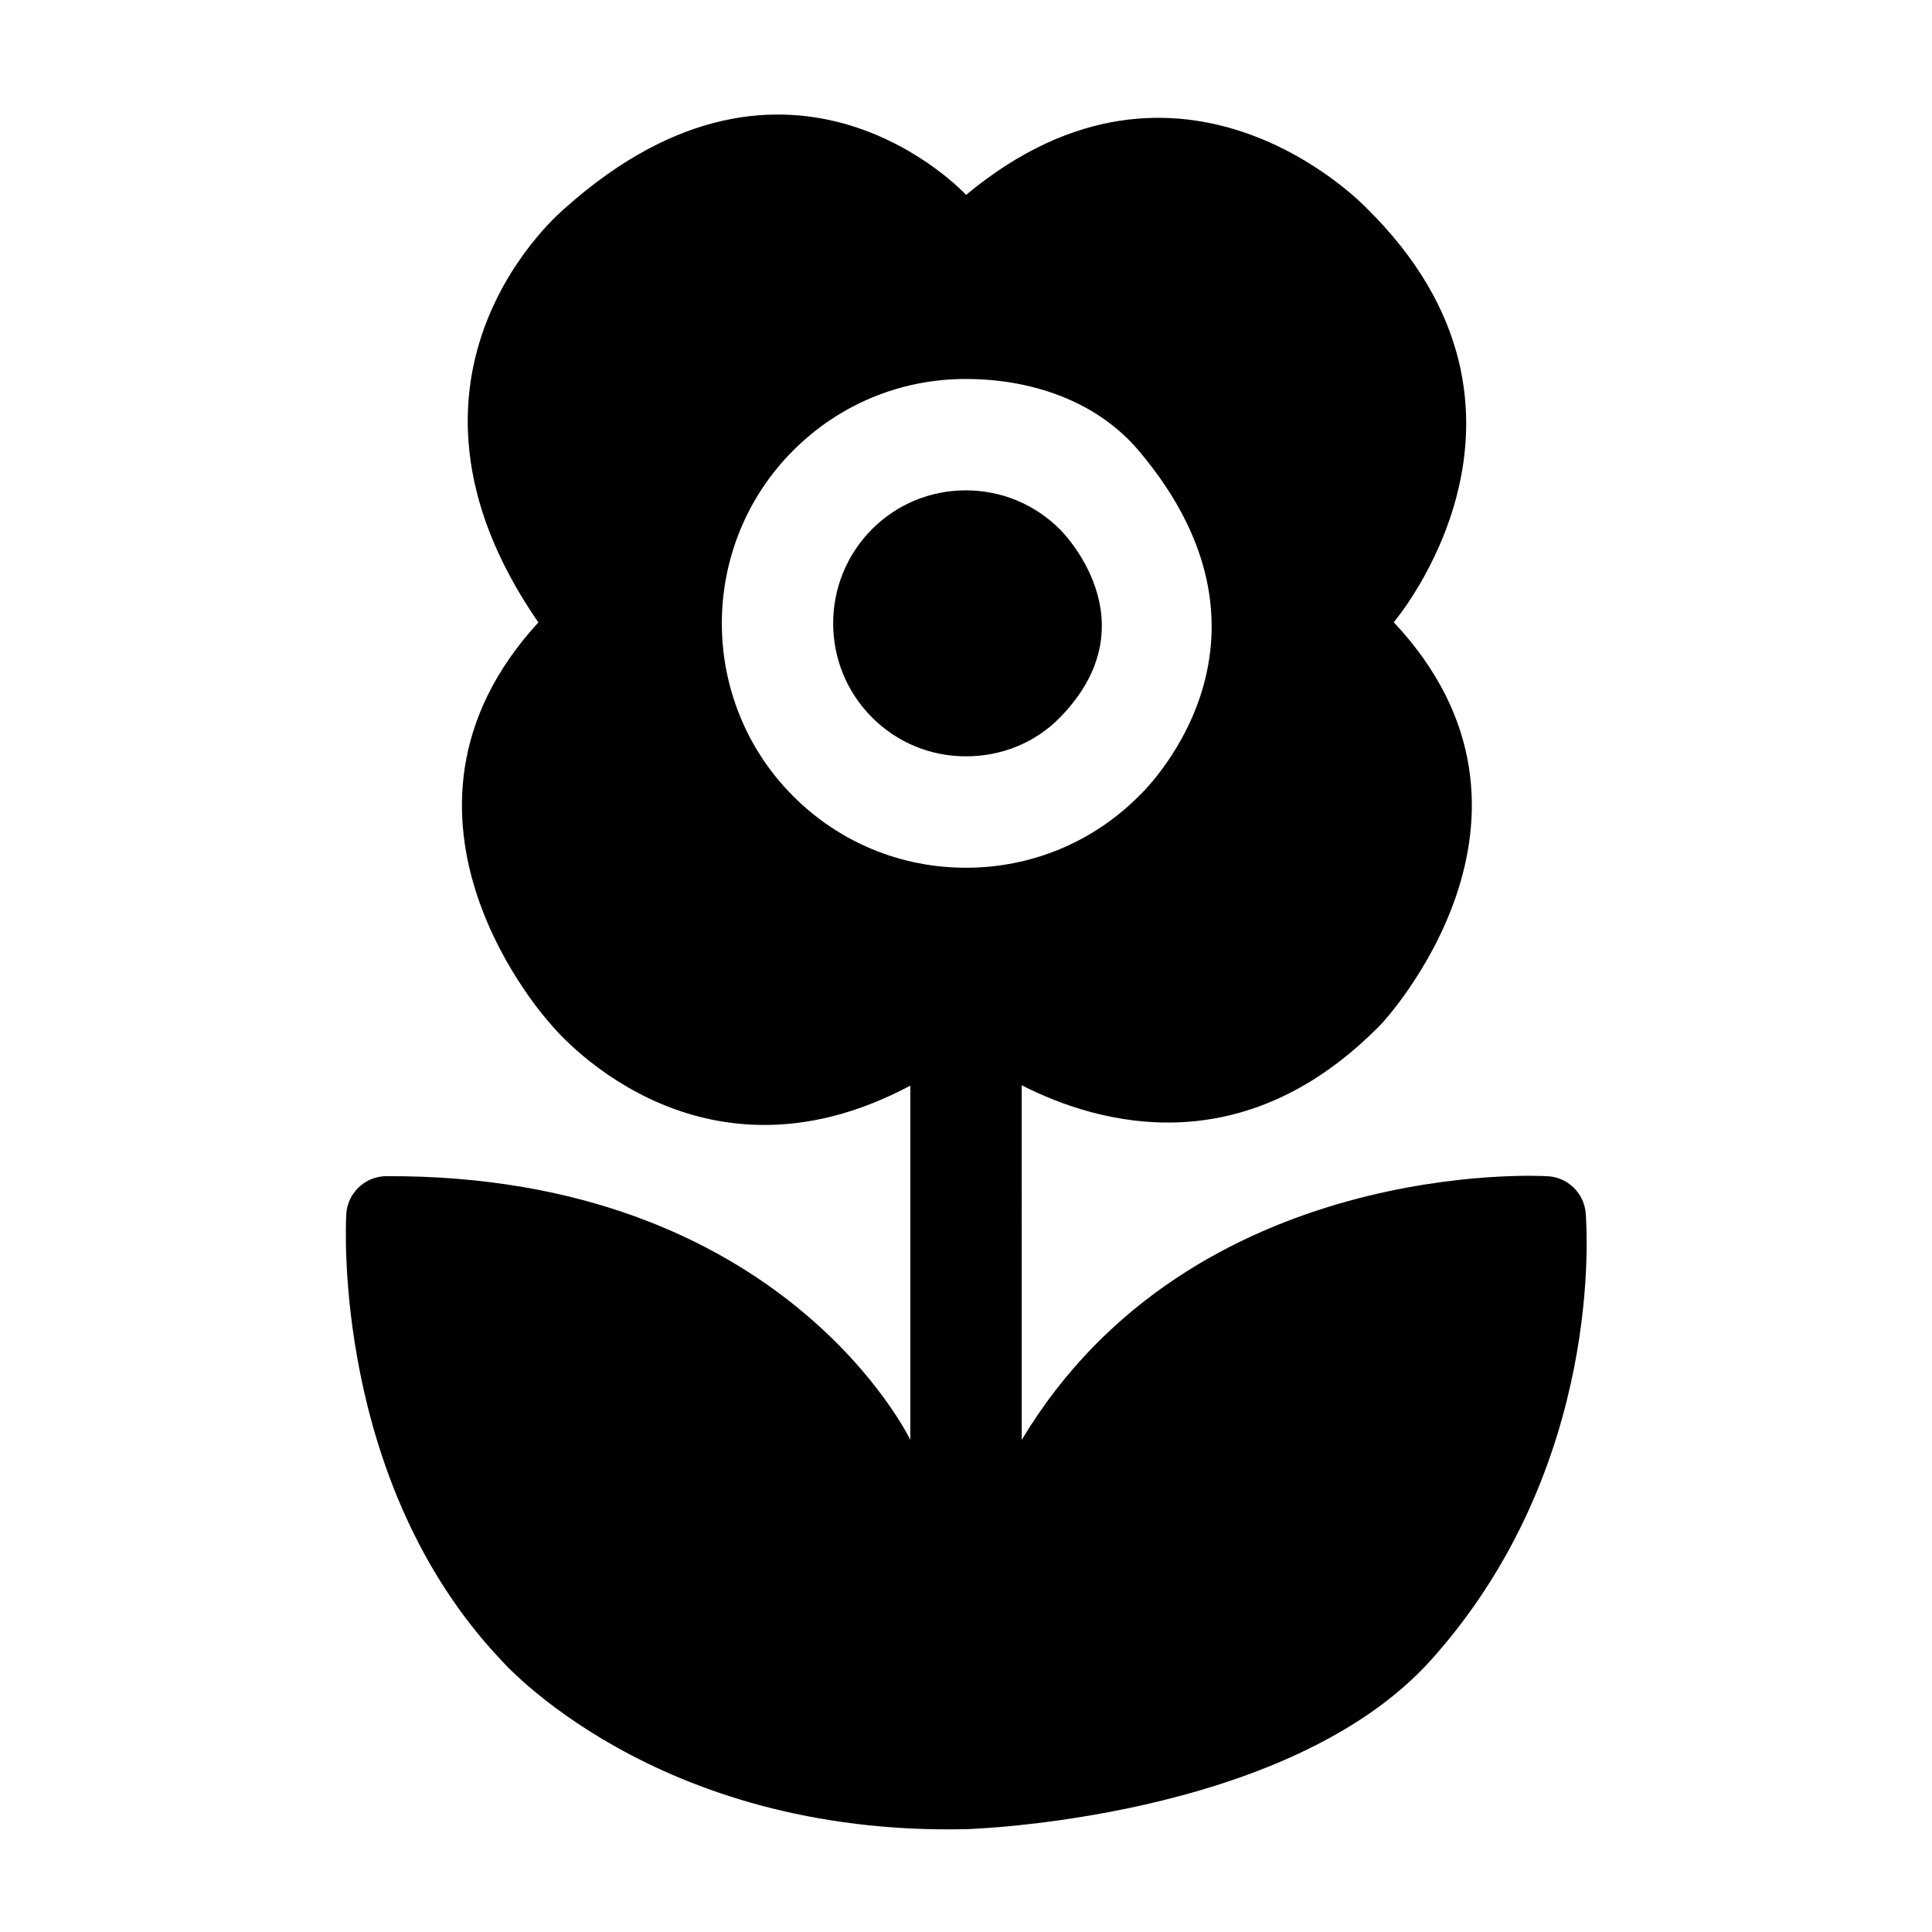<?xml version="1.0" encoding="UTF-8"?>
<!-- Uploaded to: ICON Repo, www.svgrepo.com, Generator: ICON Repo Mixer Tools -->
<svg fill="#000000" width="800px" height="800px" version="1.1" viewBox="144 144 512 512" xmlns="http://www.w3.org/2000/svg">
 <path d="m246.45 455.69c-5.676 0.02-10.363 4.434-10.684 10.098-0.164 2.879-3.481 71.035 40.934 118.04 0 0 40.477 46.777 123.31 44.918 0 0 85.148-2.34 123.3-44.91 46.086-51.418 41.102-115.17 40.938-118.05-0.32-5.664-5.008-10.098-10.684-10.098 0 0-93.539-5.566-138.8 69.906l-0.004-93.984c20.395 10.375 58.844 21.223 95.316-16.254 0 0 51.695-54.871 3.281-106.46 0 0 47.688-55.82-7.25-109.79 0 0-48.492-51.352-106.08-3.461 0 0-46.16-50.141-106.24 3.465 0 0-53.043 43.391-7.117 109.84-47.406 51.637 3.277 106.46 3.277 106.46s37.656 47.039 95.297 16.289v93.887c0 0.004-33.555-70.289-138.79-69.891zm199.34-100.69c-12.223 12.223-28.492 18.961-45.801 18.961-17.305 0-33.566-6.738-45.785-18.973-25.211-25.238-25.215-66.328-0.008-91.598 12.227-12.23 28.473-18.957 45.746-18.957 17.309 0 34.641 5.769 45.832 18.996 43.477 51.367 0.016 91.57 0.016 91.57zm-20.863-20.883c-6.574 6.738-15.512 10.32-24.938 10.32-9.414 0-18.258-3.664-24.898-10.316-13.727-13.742-13.723-36.121-0.004-49.875 6.641-6.641 15.469-10.297 24.859-10.297 9.422 0 18.285 3.676 24.961 10.355 0 0 24.938 24.277 0.02 49.812z"/>
</svg>